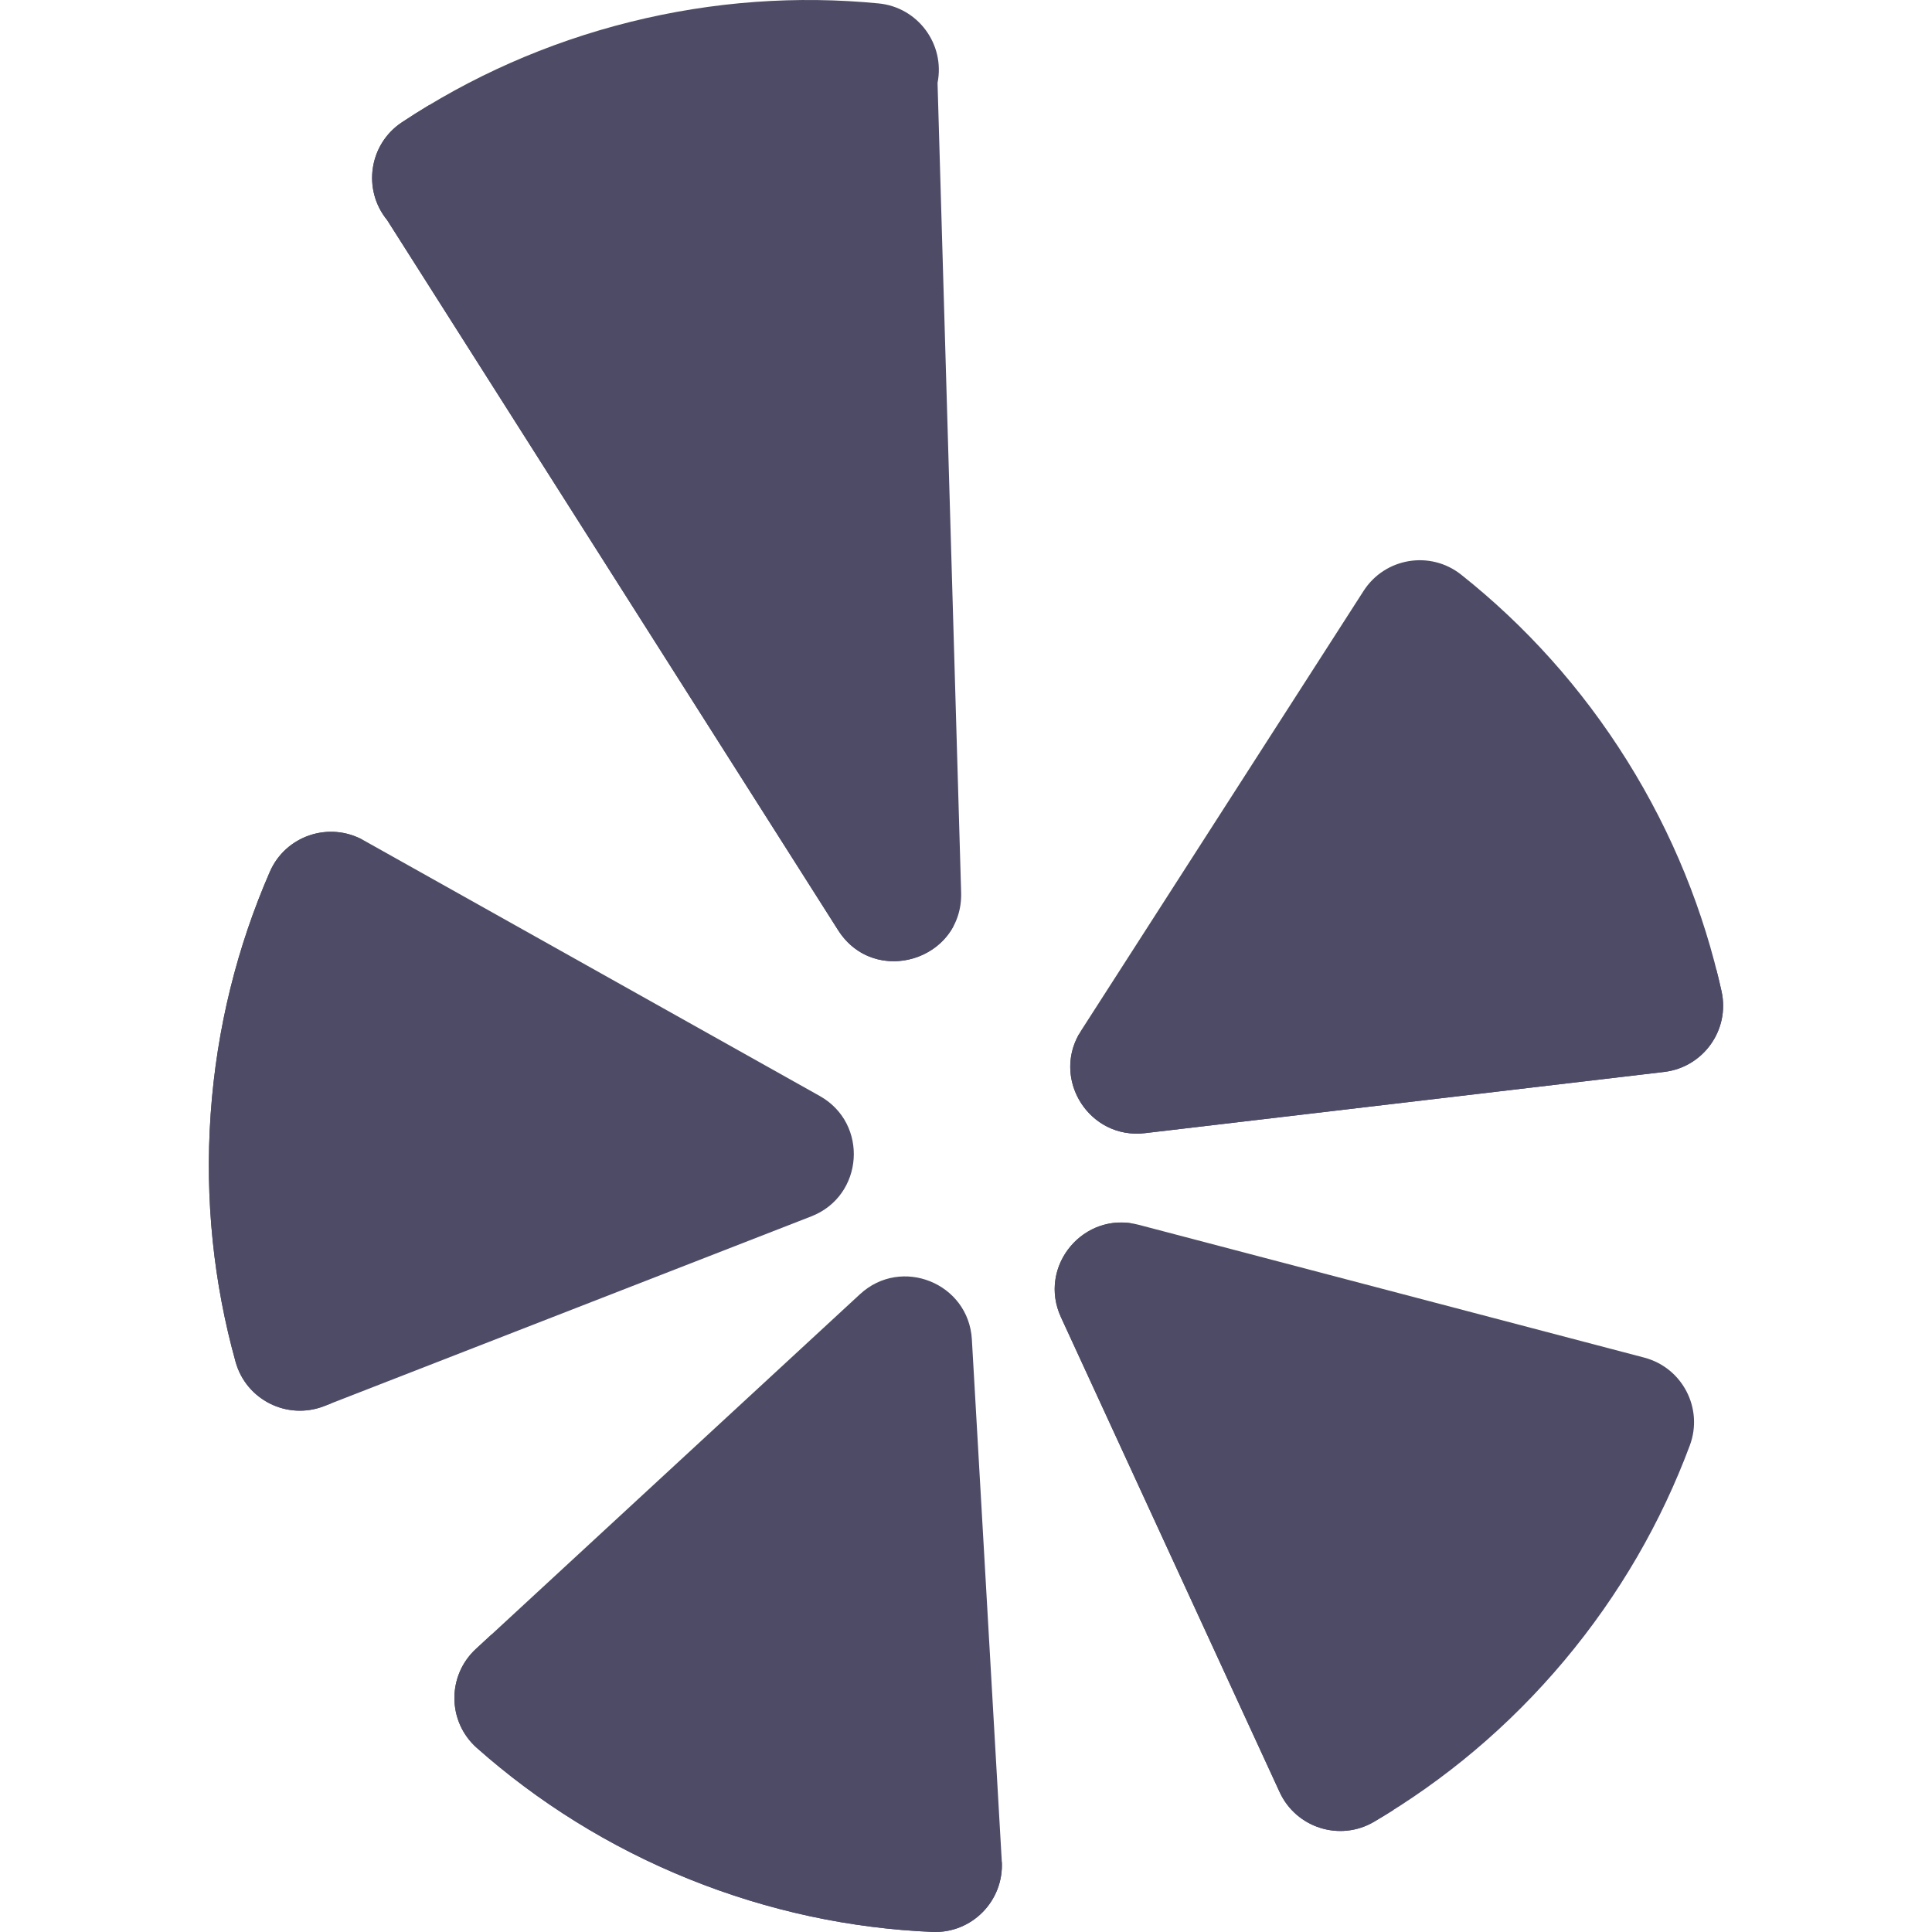 <svg version="1.1" id="Layer_1" xmlns="http://www.w3.org/2000/svg" xmlns:xlink="http://www.w3.org/1999/xlink" x="0px" y="0px" viewBox="0 0 512.001 512.001" style="enable-background:new 0 0 512.001 512.001;" xml:space="preserve" width="300" height="300" xmlns:svgjs="http://svgjs.dev/svgjs"><g width="100%" height="100%" transform="matrix(1,0,0,1,0,0)"><path style="" d="M248.46,21.973c2.044-10.255-5.204-20.055-15.611-21.066c-21.501-2.091-43.718-0.612-65.876,4.914&#10;&#9;s-42.467,14.653-60.468,26.595c-8.714,5.781-10.511,17.836-3.891,25.93l119.489,188.151c9.634,15.171,33.131,7.969,32.609-9.997&#10;&#9;L248.46,21.973z" fill="#4e4b66" fill-opacity="1" data-original-color="#e35336ff" stroke="none" stroke-opacity="1"/><path style="" d="M233.876,237.654L114.386,49.503c-5.281-6.458-5.19-15.428-0.518-21.729&#10;&#9;c-2.494,1.497-4.951,3.043-7.363,4.643c-8.714,5.781-10.511,17.836-3.891,25.93l119.489,188.151&#10;&#9;c7.821,12.315,24.775,9.886,30.601-1.072C245.987,246.969,238.401,244.782,233.876,237.654z" fill="#4e4b66" fill-opacity="1" data-original-color="#d93c1cff" stroke="none" stroke-opacity="1"/><path style="" d="M96.373,222.69c-9.122-5.113-20.682-1.248-24.86,8.338c-8.633,19.803-14.091,41.389-15.683,64.17&#10;&#9;c-1.592,22.781,0.812,44.917,6.607,65.727c2.805,10.073,13.715,15.508,23.458,11.714l129.108-50.288&#10;&#9;c13.923-5.423,15.264-24.6,2.23-31.908L96.373,222.69z" fill="#4e4b66" fill-opacity="1" data-original-color="#e35336ff" stroke="none" stroke-opacity="1"/><path style="" d="M79.034,360.925c-5.795-20.811-8.199-42.946-6.607-65.727c1.592-22.782,7.05-44.368,15.683-64.17&#10;&#9;c1.667-3.822,4.517-6.716,7.908-8.512c-9.064-4.822-20.379-0.95-24.504,8.512c-8.633,19.803-14.091,41.389-15.683,64.17&#10;&#9;c-1.592,22.781,0.812,44.917,6.607,65.727c2.805,10.073,13.715,15.508,23.458,11.714l2.028-0.79&#10;&#9;C83.741,369.68,80.41,365.866,79.034,360.925z" fill="#4e4b66" fill-opacity="1" data-original-color="#d93c1cff" stroke="none" stroke-opacity="1"/><path style="" d="M126.114,436.992c-7.681,7.094-7.577,19.283,0.248,26.22c16.166,14.329,35.008,26.192,56.183,34.745&#10;&#9;s42.969,13.108,64.552,14.027c10.447,0.445,18.988-8.252,18.389-18.691l-7.93-138.329c-0.856-14.918-18.68-22.119-29.657-11.98&#10;&#9;L126.114,436.992z" fill="#4e4b66" fill-opacity="1" data-original-color="#e35336ff" stroke="none" stroke-opacity="1"/><path style="" d="M256.916,495.191c-21.582-0.92-43.378-5.474-64.552-14.027&#10;&#9;c-21.175-8.553-40.017-20.415-56.183-34.745c-3.966-3.516-5.94-8.381-5.93-13.249l-4.136,3.821&#10;&#9;c-7.681,7.094-7.577,19.283,0.248,26.22c16.166,14.329,35.008,26.191,56.183,34.745c21.175,8.553,42.969,13.108,64.552,14.026&#10;&#9;c10.423,0.444,18.944-8.212,18.39-18.619C262.917,494.64,260.005,495.323,256.916,495.191z" fill="#4e4b66" fill-opacity="1" data-original-color="#d93c1cff" stroke="none" stroke-opacity="1"/><path style="" d="M339.119,474.929c4.374,9.498,15.998,13.166,25.012,7.867c18.623-10.947,35.728-25.201,50.406-42.696&#10;&#9;s25.744-36.816,33.288-57.058c3.651-9.798-1.98-20.609-12.094-23.265l-134.009-35.204c-14.453-3.797-26.809,10.93-20.558,24.503&#10;&#9;L339.119,474.929z" fill="#4e4b66" fill-opacity="1" data-original-color="#e35336ff" stroke="none" stroke-opacity="1"/><path style="" d="M354.594,469.402l-57.955-125.854c-3.259-7.077-1.452-14.462,3.065-19.377&#10;&#9;c-13.552-2.002-24.497,11.969-18.54,24.904l57.954,125.854c4.374,9.498,15.998,13.166,25.012,7.867&#10;&#9;c1.739-1.022,3.459-2.083,5.171-3.161C363.154,479.149,357.39,475.476,354.594,469.402z" fill="#4e4b66" fill-opacity="1" data-original-color="#d93c1cff" stroke="none" stroke-opacity="1"/><path style="" d="M441.021,284.073c10.385-1.225,17.465-11.147,15.211-21.357&#10;&#9;c-4.656-21.095-12.927-41.767-25.03-61.133s-27.059-35.861-43.978-49.291c-8.191-6.501-20.212-4.486-25.864,4.312l-74.892,116.572&#10;&#9;c-8.077,12.571,2.111,28.874,16.951,27.124L441.021,284.073z" fill="#4e4b66" fill-opacity="1" data-original-color="#e35336ff" stroke="none" stroke-opacity="1"/><path style="" d="M454.824,256.825c-2.549,5.182-7.571,9.059-13.803,9.794l-137.603,16.227&#10;&#9;c-7.709,0.909-14.154-3.057-17.444-8.837c-7.124,12.447,2.929,28.004,17.444,26.291l137.603-16.227&#10;&#9;c10.385-1.225,17.465-11.147,15.211-21.357C455.798,260.748,455.321,258.785,454.824,256.825z" fill="#4e4b66" fill-opacity="1" data-original-color="#4e4b66" stroke="none" stroke-opacity="1"/><g>
</g><g>
</g><g>
</g><g>
</g><g>
</g><g>
</g><g>
</g><g>
</g><g>
</g><g>
</g><g>
</g><g>
</g><g>
</g><g>
</g><g>
</g></g></svg>